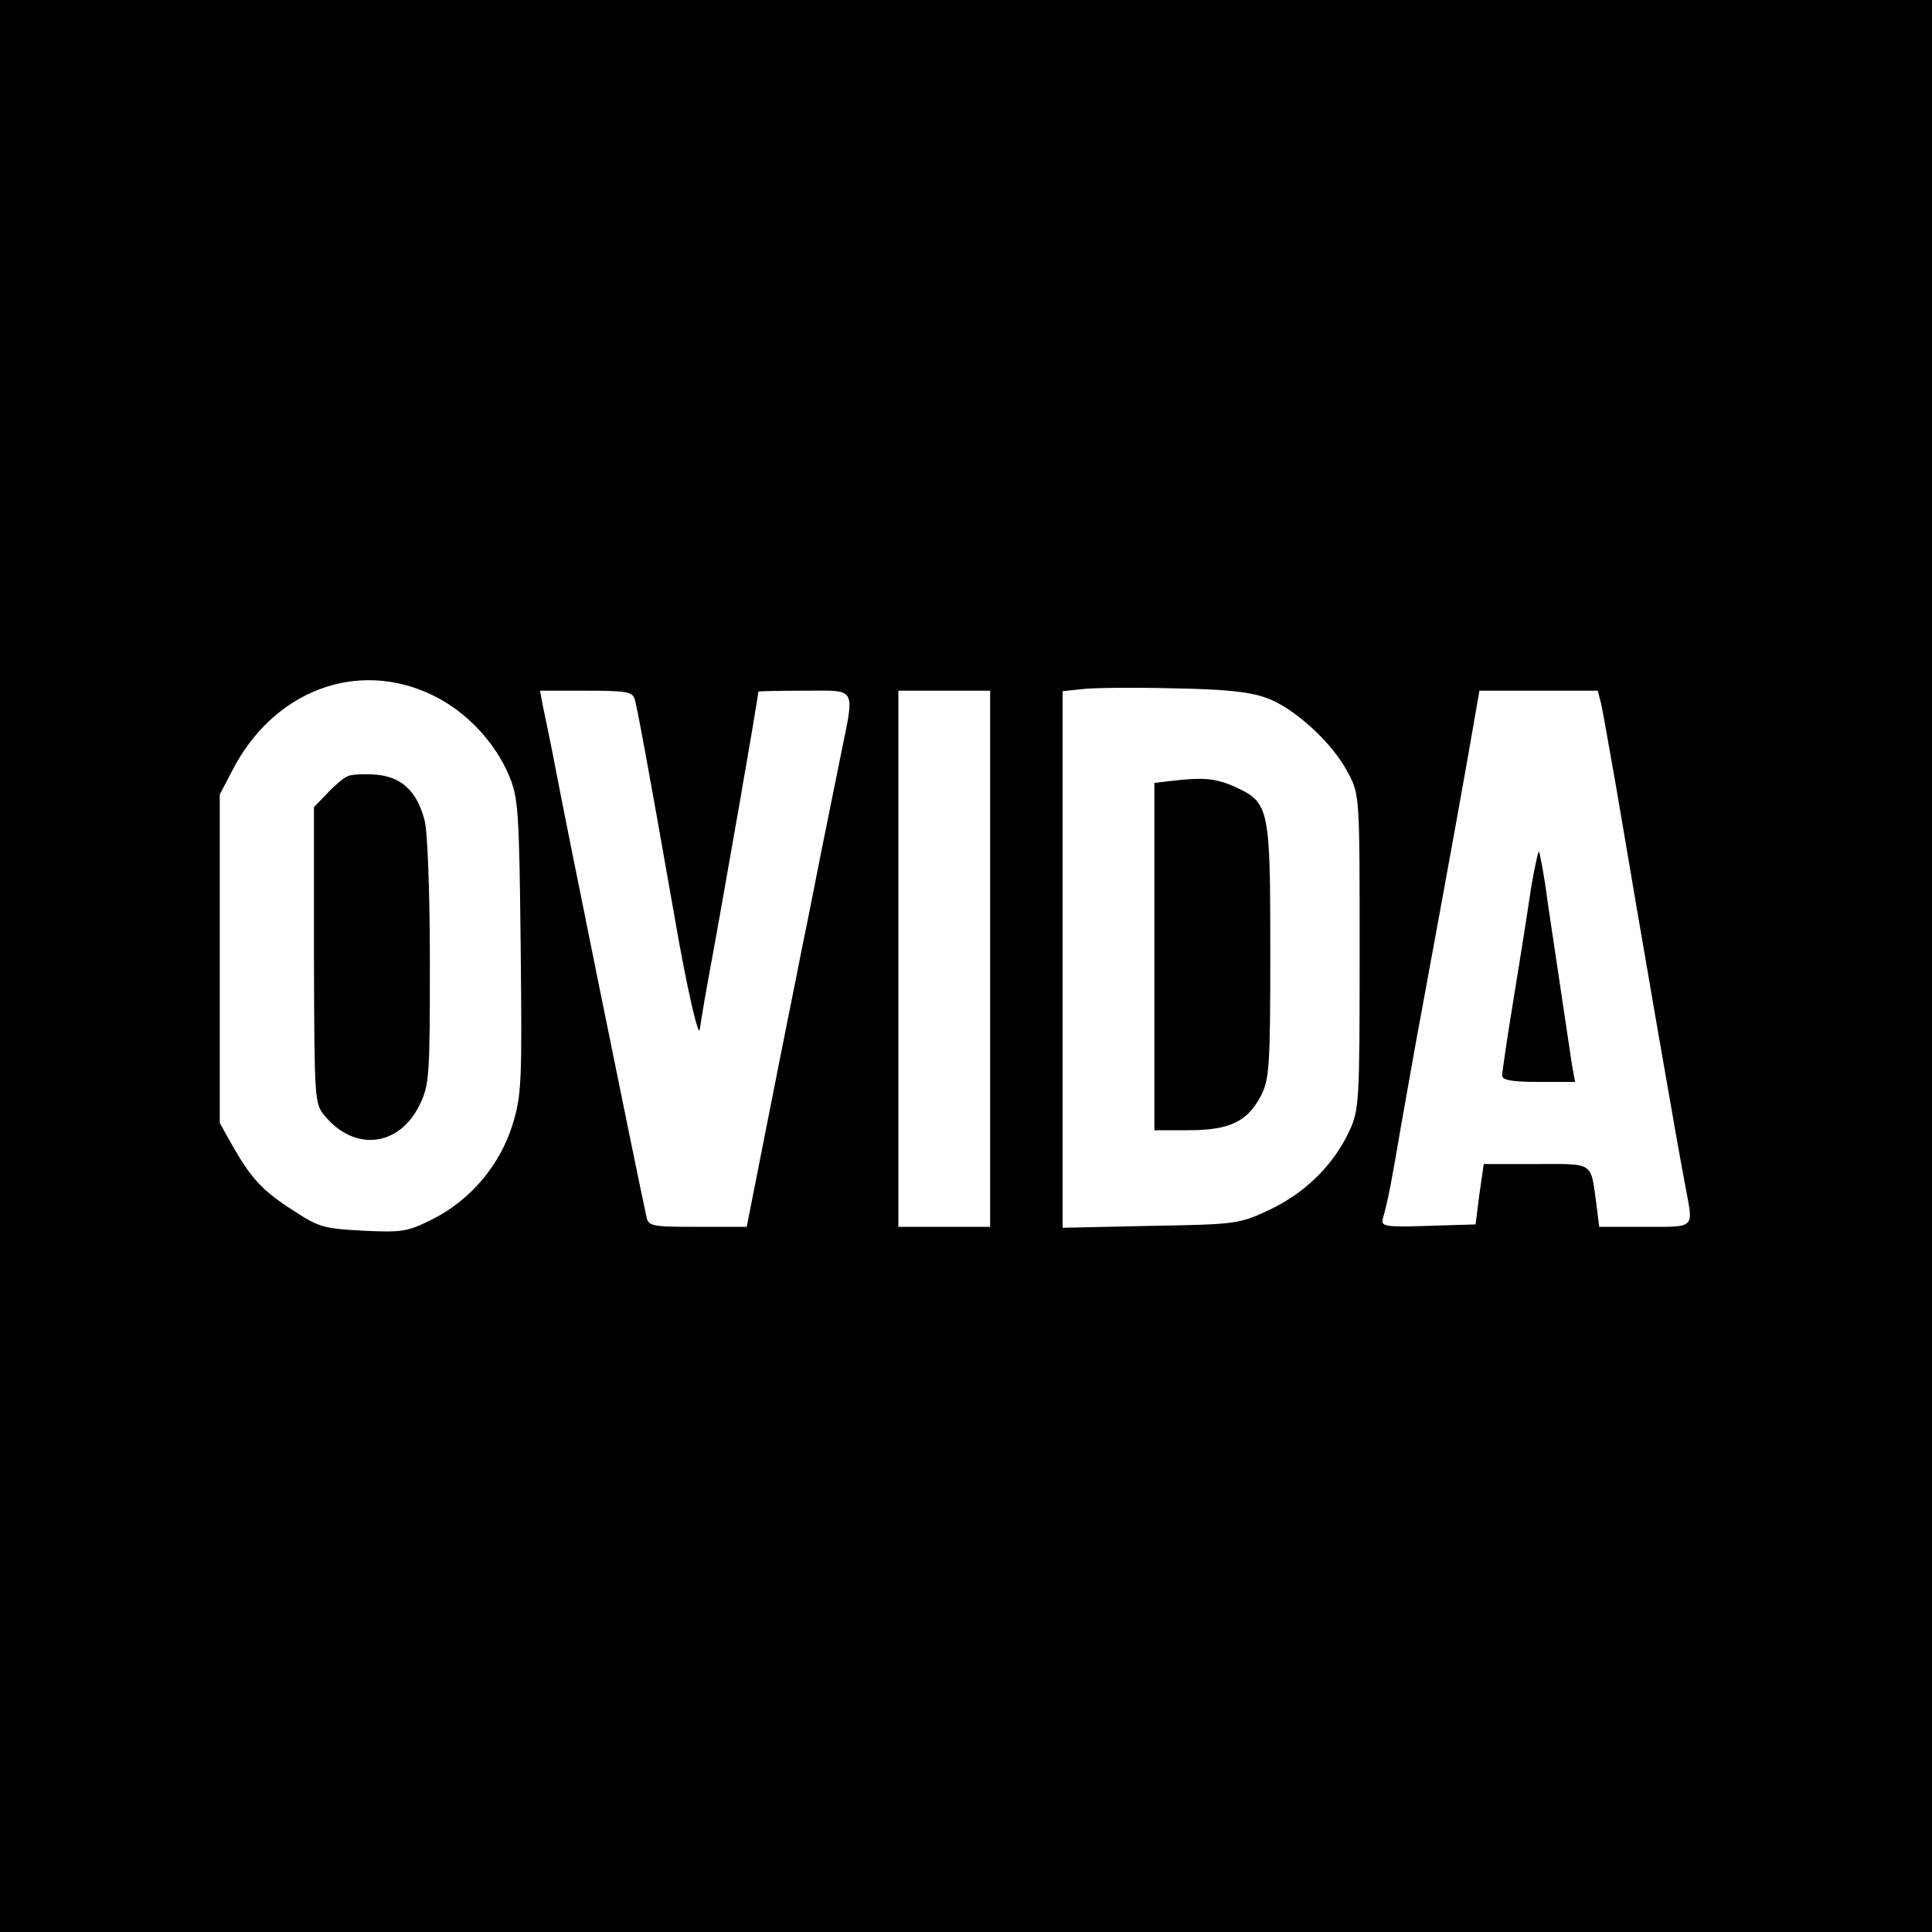 <?xml version="1.0" standalone="no"?>
<!DOCTYPE svg PUBLIC "-//W3C//DTD SVG 20010904//EN"
 "http://www.w3.org/TR/2001/REC-SVG-20010904/DTD/svg10.dtd">
<svg version="1.0" xmlns="http://www.w3.org/2000/svg"
 width="400pt" height="400pt" viewBox="0 0 400 400"
 preserveAspectRatio="xMidYMid meet">
<g transform="translate(0,400) scale(0.1,-0.1)"
fill="#000000" stroke="none">
<path d="M0 2000 l0 -2000 2000 0 2000 0 0 2000 0 2000 -2000 0 -2000 0 0
-2000z m895 561 c69 -33 129 -96 159 -167 19 -45 21 -73 24 -353 3 -282 2
-308 -17 -370 -26 -83 -86 -155 -165 -195 -52 -26 -63 -28 -144 -24 -79 4 -92
7 -142 40 -66 42 -89 67 -127 133 l-28 50 0 340 0 340 25 48 c85 167 259 233
415 158z m1727 -6 c57 -20 137 -93 169 -155 24 -45 24 -48 24 -370 0 -311 -1
-327 -21 -371 -33 -71 -91 -128 -164 -163 -64 -30 -68 -31 -247 -34 l-183 -4
0 556 0 555 38 4 c20 3 105 4 187 2 111 -2 162 -7 197 -20z m-1308 -2 c5 -17
27 -134 82 -448 26 -151 51 -259 53 -235 1 8 8 51 16 95 30 162 104 585 105
603 0 1 43 2 95 2 111 0 105 11 75 -137 -11 -54 -29 -143 -40 -198 -11 -55
-28 -143 -39 -195 -10 -52 -41 -204 -67 -337 l-48 -243 -102 0 c-97 0 -102 1
-106 23 -18 81 -174 850 -188 927 -10 52 -22 110 -26 128 l-6 32 95 0 c82 0
96 -2 101 -17z m736 -538 l0 -555 -95 0 -95 0 0 555 0 555 95 0 95 0 0 -555z
m1265 528 c3 -14 17 -92 31 -172 53 -314 131 -766 144 -830 16 -86 21 -81 -84
-81 l-95 0 -6 48 c-12 88 -4 82 -125 82 l-108 0 -9 -62 -8 -63 -98 -3 c-91 -3
-98 -1 -94 15 11 38 19 82 37 188 11 61 30 171 44 245 64 347 88 482 103 568
l16 92 122 0 123 0 7 -27z"/>
<path d="M720 2393 c-8 -3 -27 -19 -42 -35 l-28 -29 0 -307 c1 -302 1 -307 23
-333 62 -74 154 -63 196 24 20 41 21 60 21 298 0 145 -5 270 -11 291 -16 60
-47 89 -99 94 -25 2 -52 1 -60 -3z"/>
<path d="M2423 2383 l-33 -4 0 -360 0 -359 71 0 c85 0 122 18 150 72 17 34 19
61 19 298 0 298 -2 308 -73 341 -41 18 -66 20 -134 12z"/>
<path d="M3171 2168 c-6 -40 -22 -143 -36 -228 -14 -85 -25 -160 -25 -167 0
-9 20 -13 75 -13 l76 0 -6 33 c-5 34 -27 179 -51 341 -7 55 -16 101 -18 103
-1 2 -8 -29 -15 -69z"/>
</g>
</svg>
